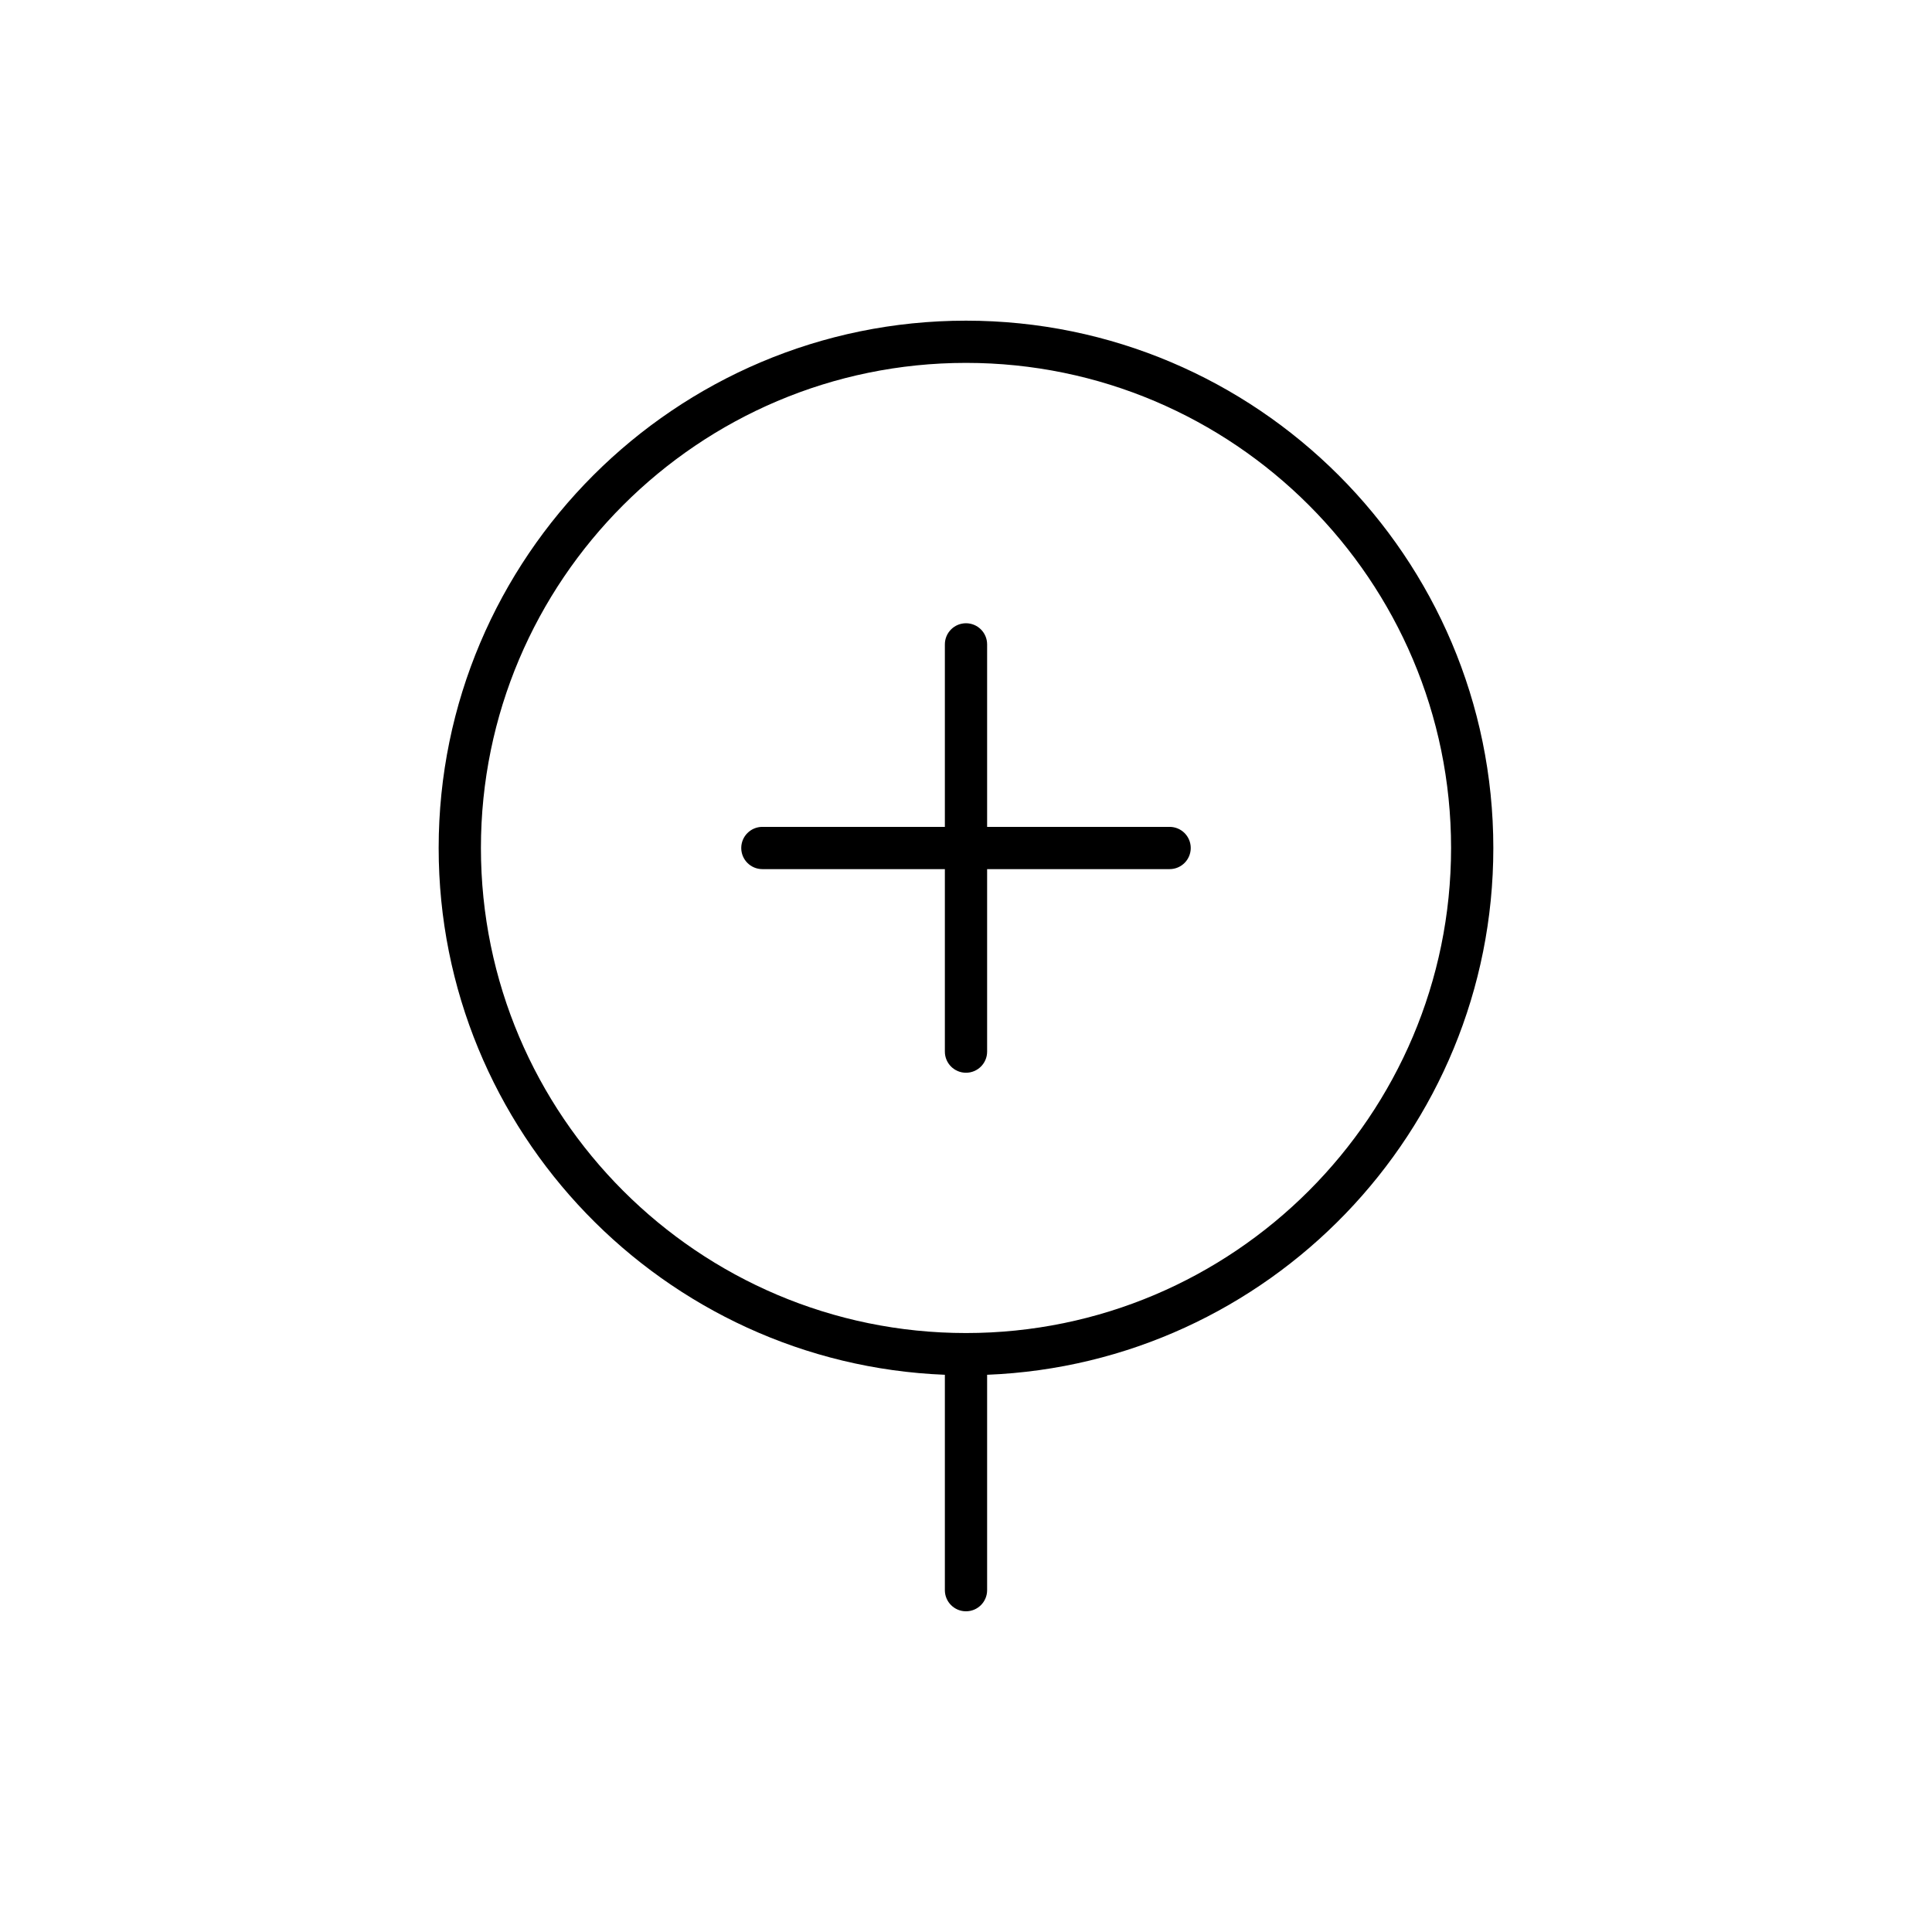 <?xml version="1.0" encoding="UTF-8"?>
<!-- Uploaded to: ICON Repo, www.svgrepo.com, Generator: ICON Repo Mixer Tools -->
<svg fill="#000000" width="800px" height="800px" version="1.1" viewBox="144 144 512 512" xmlns="http://www.w3.org/2000/svg">
 <g>
  <path d="m400 228.98c-77.055 0-139.75 62.691-139.75 139.75 0 75.176 59.68 136.65 134.15 139.6v57.082c0 3.094 2.508 5.598 5.598 5.598s5.598-2.504 5.598-5.598v-57.082c74.469-2.953 134.15-64.426 134.15-139.6-0.004-77.055-62.691-139.75-139.75-139.75zm0 268.29c-70.883 0-128.55-57.668-128.55-128.55 0-70.879 57.668-128.55 128.55-128.55s128.55 57.668 128.55 128.55c-0.004 70.879-57.672 128.55-128.55 128.55z"/>
  <path d="m453.96 363.13h-48.363v-48.363c0-3.094-2.508-5.598-5.598-5.598s-5.598 2.504-5.598 5.598v48.363h-48.363c-3.09 0-5.598 2.504-5.598 5.598s2.508 5.598 5.598 5.598h48.363v48.363c0 3.094 2.508 5.598 5.598 5.598s5.598-2.504 5.598-5.598v-48.363h48.363c3.09 0 5.598-2.504 5.598-5.598s-2.508-5.598-5.598-5.598z"/>
 </g>
</svg>